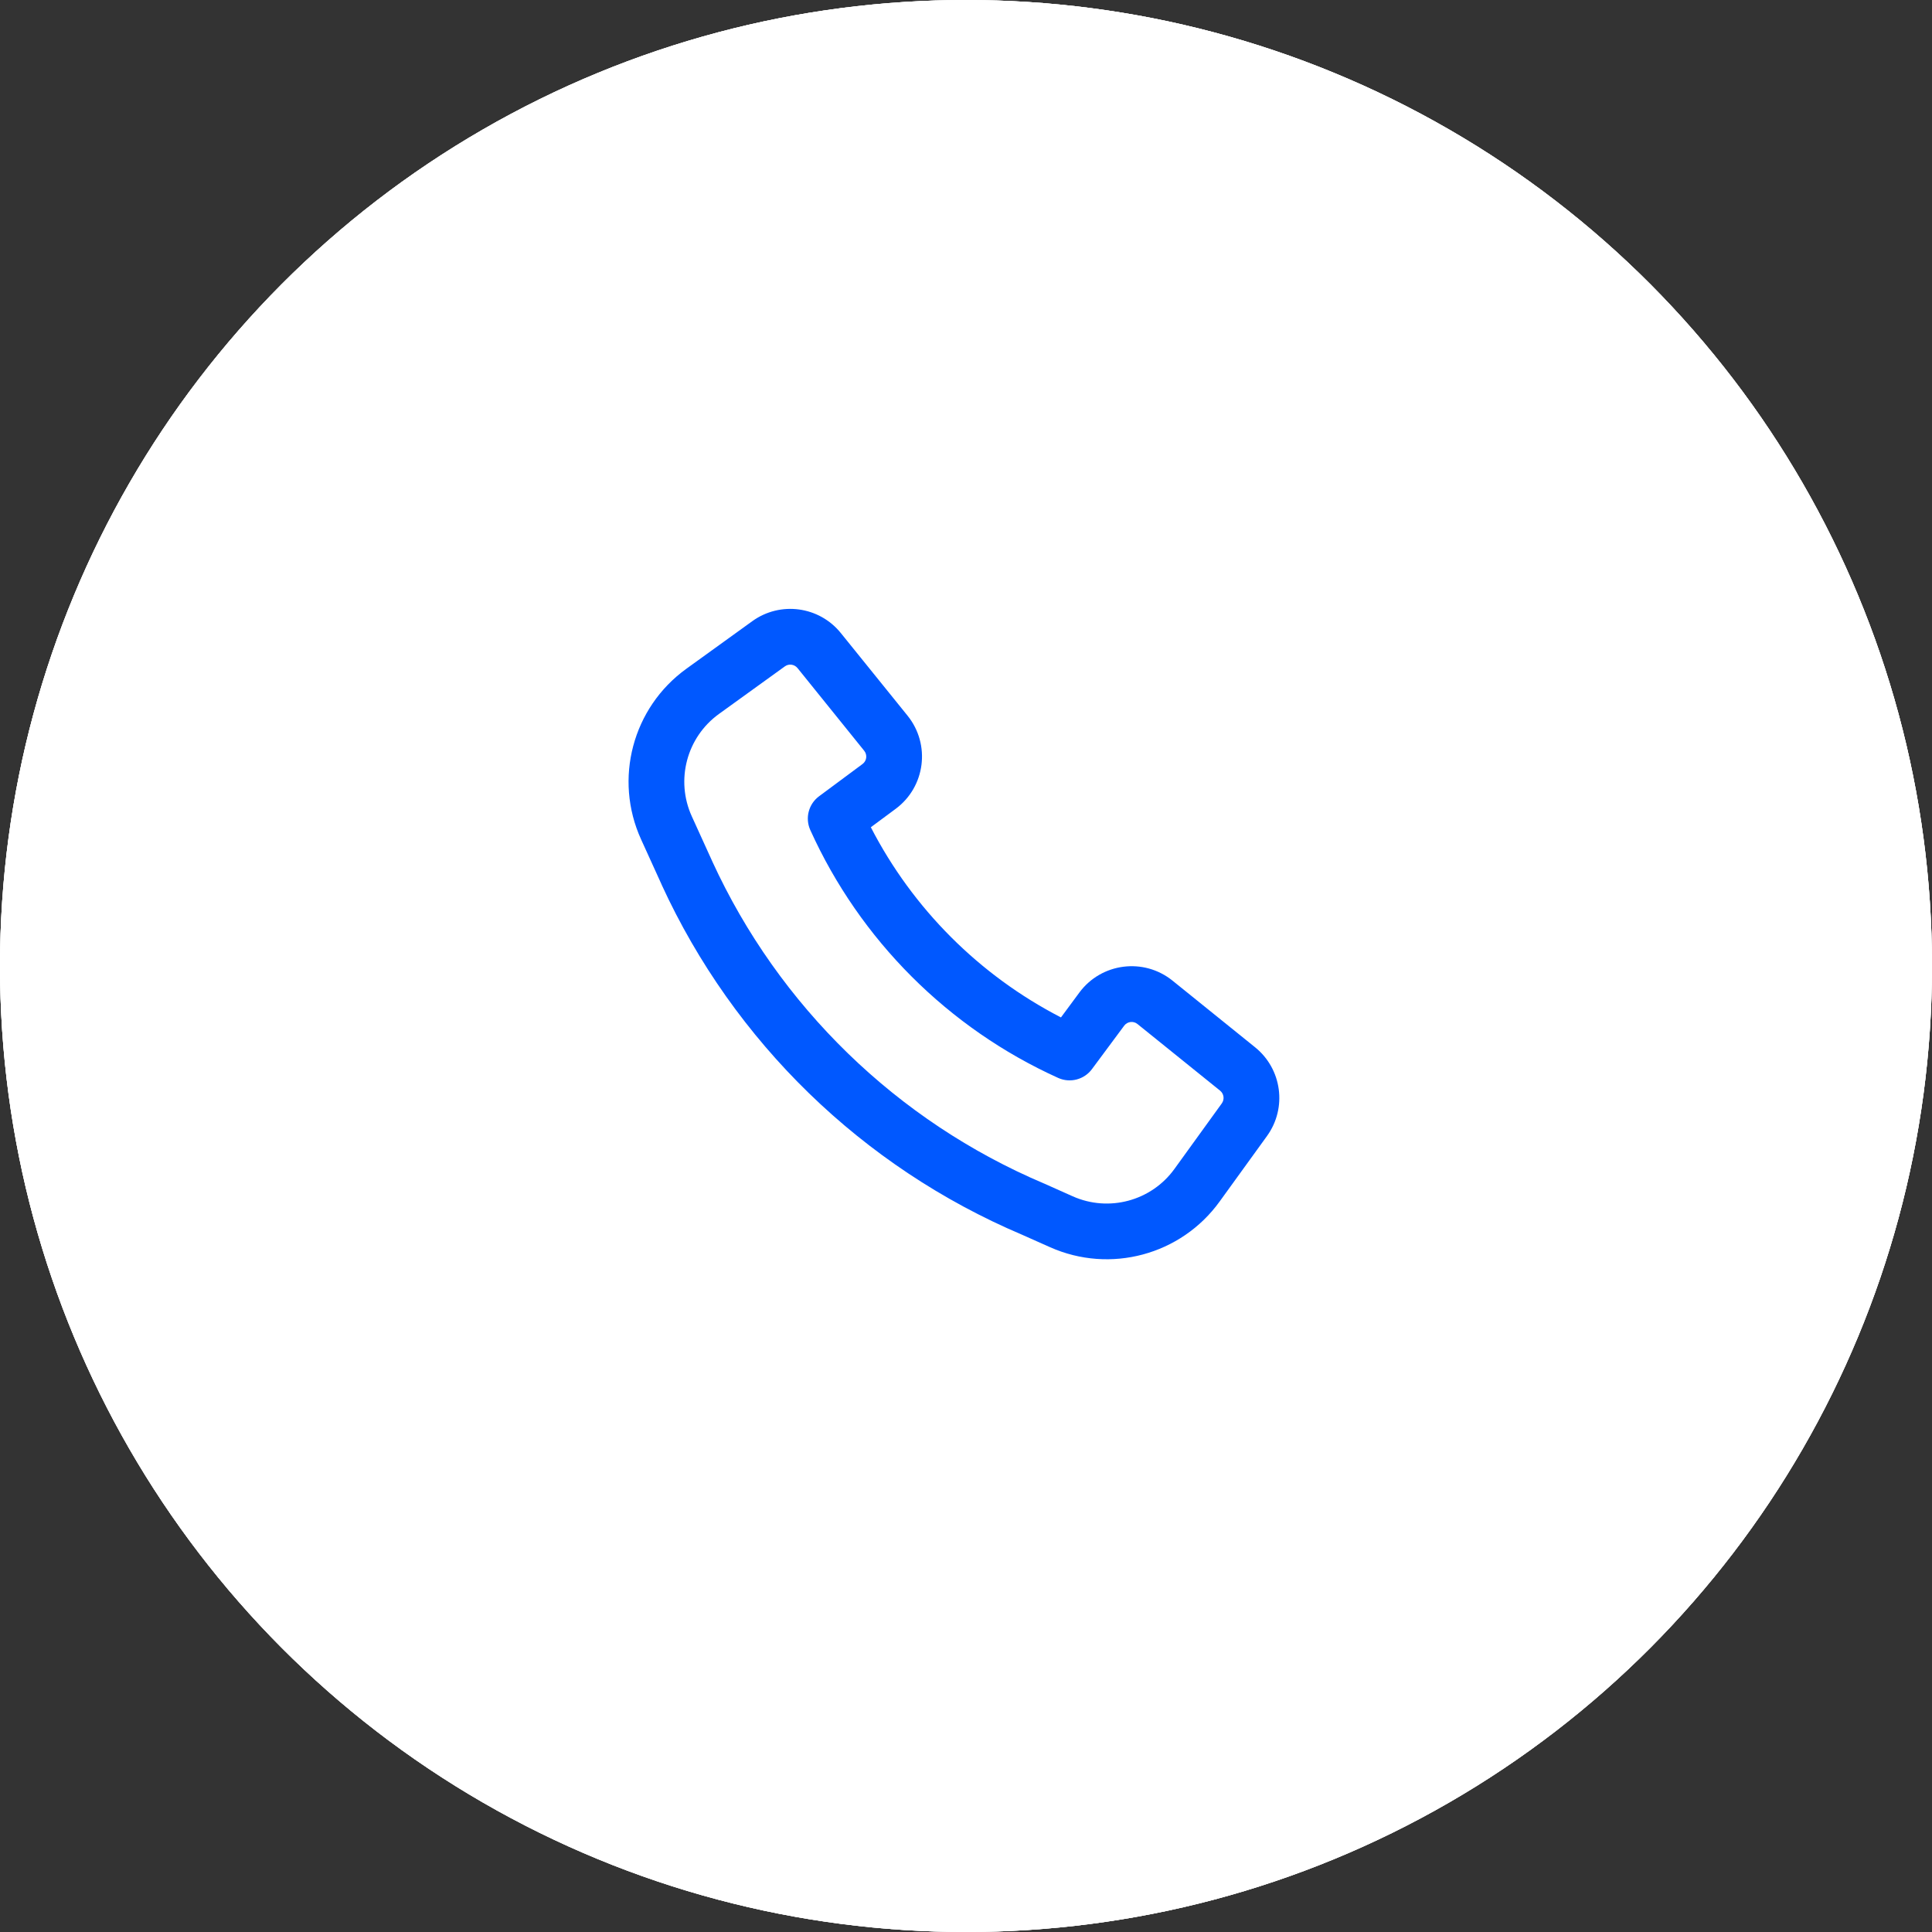 <svg width="39" height="39" viewBox="0 0 39 39" fill="none" xmlns="http://www.w3.org/2000/svg">
<rect x="0" y="0" width="39" height="39" fill="#333333" stroke="none"/>
<circle cx="19.5" cy="19.5" r="19.5" fill="white"/>
<circle cx="19.5" cy="19.5" r="19.5" fill="white"/>
<circle cx="19.5" cy="19.5" r="19.5" fill="white"/>
<path fill-rule="evenodd" clip-rule="evenodd" d="M14.38 17.392C15.721 20.311 18.106 22.632 21.071 23.889L21.081 23.893L21.654 24.149C22.383 24.474 23.241 24.243 23.708 23.596L24.664 22.273C24.722 22.192 24.707 22.08 24.63 22.017L22.961 20.671C22.878 20.604 22.756 20.62 22.693 20.705L22.043 21.581C21.886 21.794 21.601 21.868 21.36 21.759C19.142 20.756 17.36 18.974 16.357 16.756C16.248 16.515 16.322 16.23 16.535 16.073L17.411 15.423C17.497 15.36 17.512 15.238 17.445 15.155L16.099 13.486C16.036 13.409 15.924 13.393 15.843 13.452L14.513 14.412C13.862 14.882 13.632 15.747 13.965 16.479L14.38 17.391C14.38 17.392 14.38 17.392 14.38 17.392ZM20.628 24.923C17.405 23.555 14.814 21.033 13.357 17.861L13.357 17.859L12.941 16.944C12.386 15.725 12.769 14.284 13.855 13.5L15.185 12.54C15.75 12.131 16.537 12.237 16.974 12.78L18.321 14.448C18.789 15.029 18.68 15.883 18.081 16.327L17.579 16.699C18.427 18.345 19.771 19.689 21.417 20.538L21.789 20.035C22.233 19.436 23.087 19.327 23.668 19.795L25.336 21.141C25.879 21.579 25.985 22.366 25.576 22.932L24.62 24.254C23.841 25.333 22.412 25.718 21.196 25.176L20.628 24.923Z" fill="#0058FF"/>
</svg>
